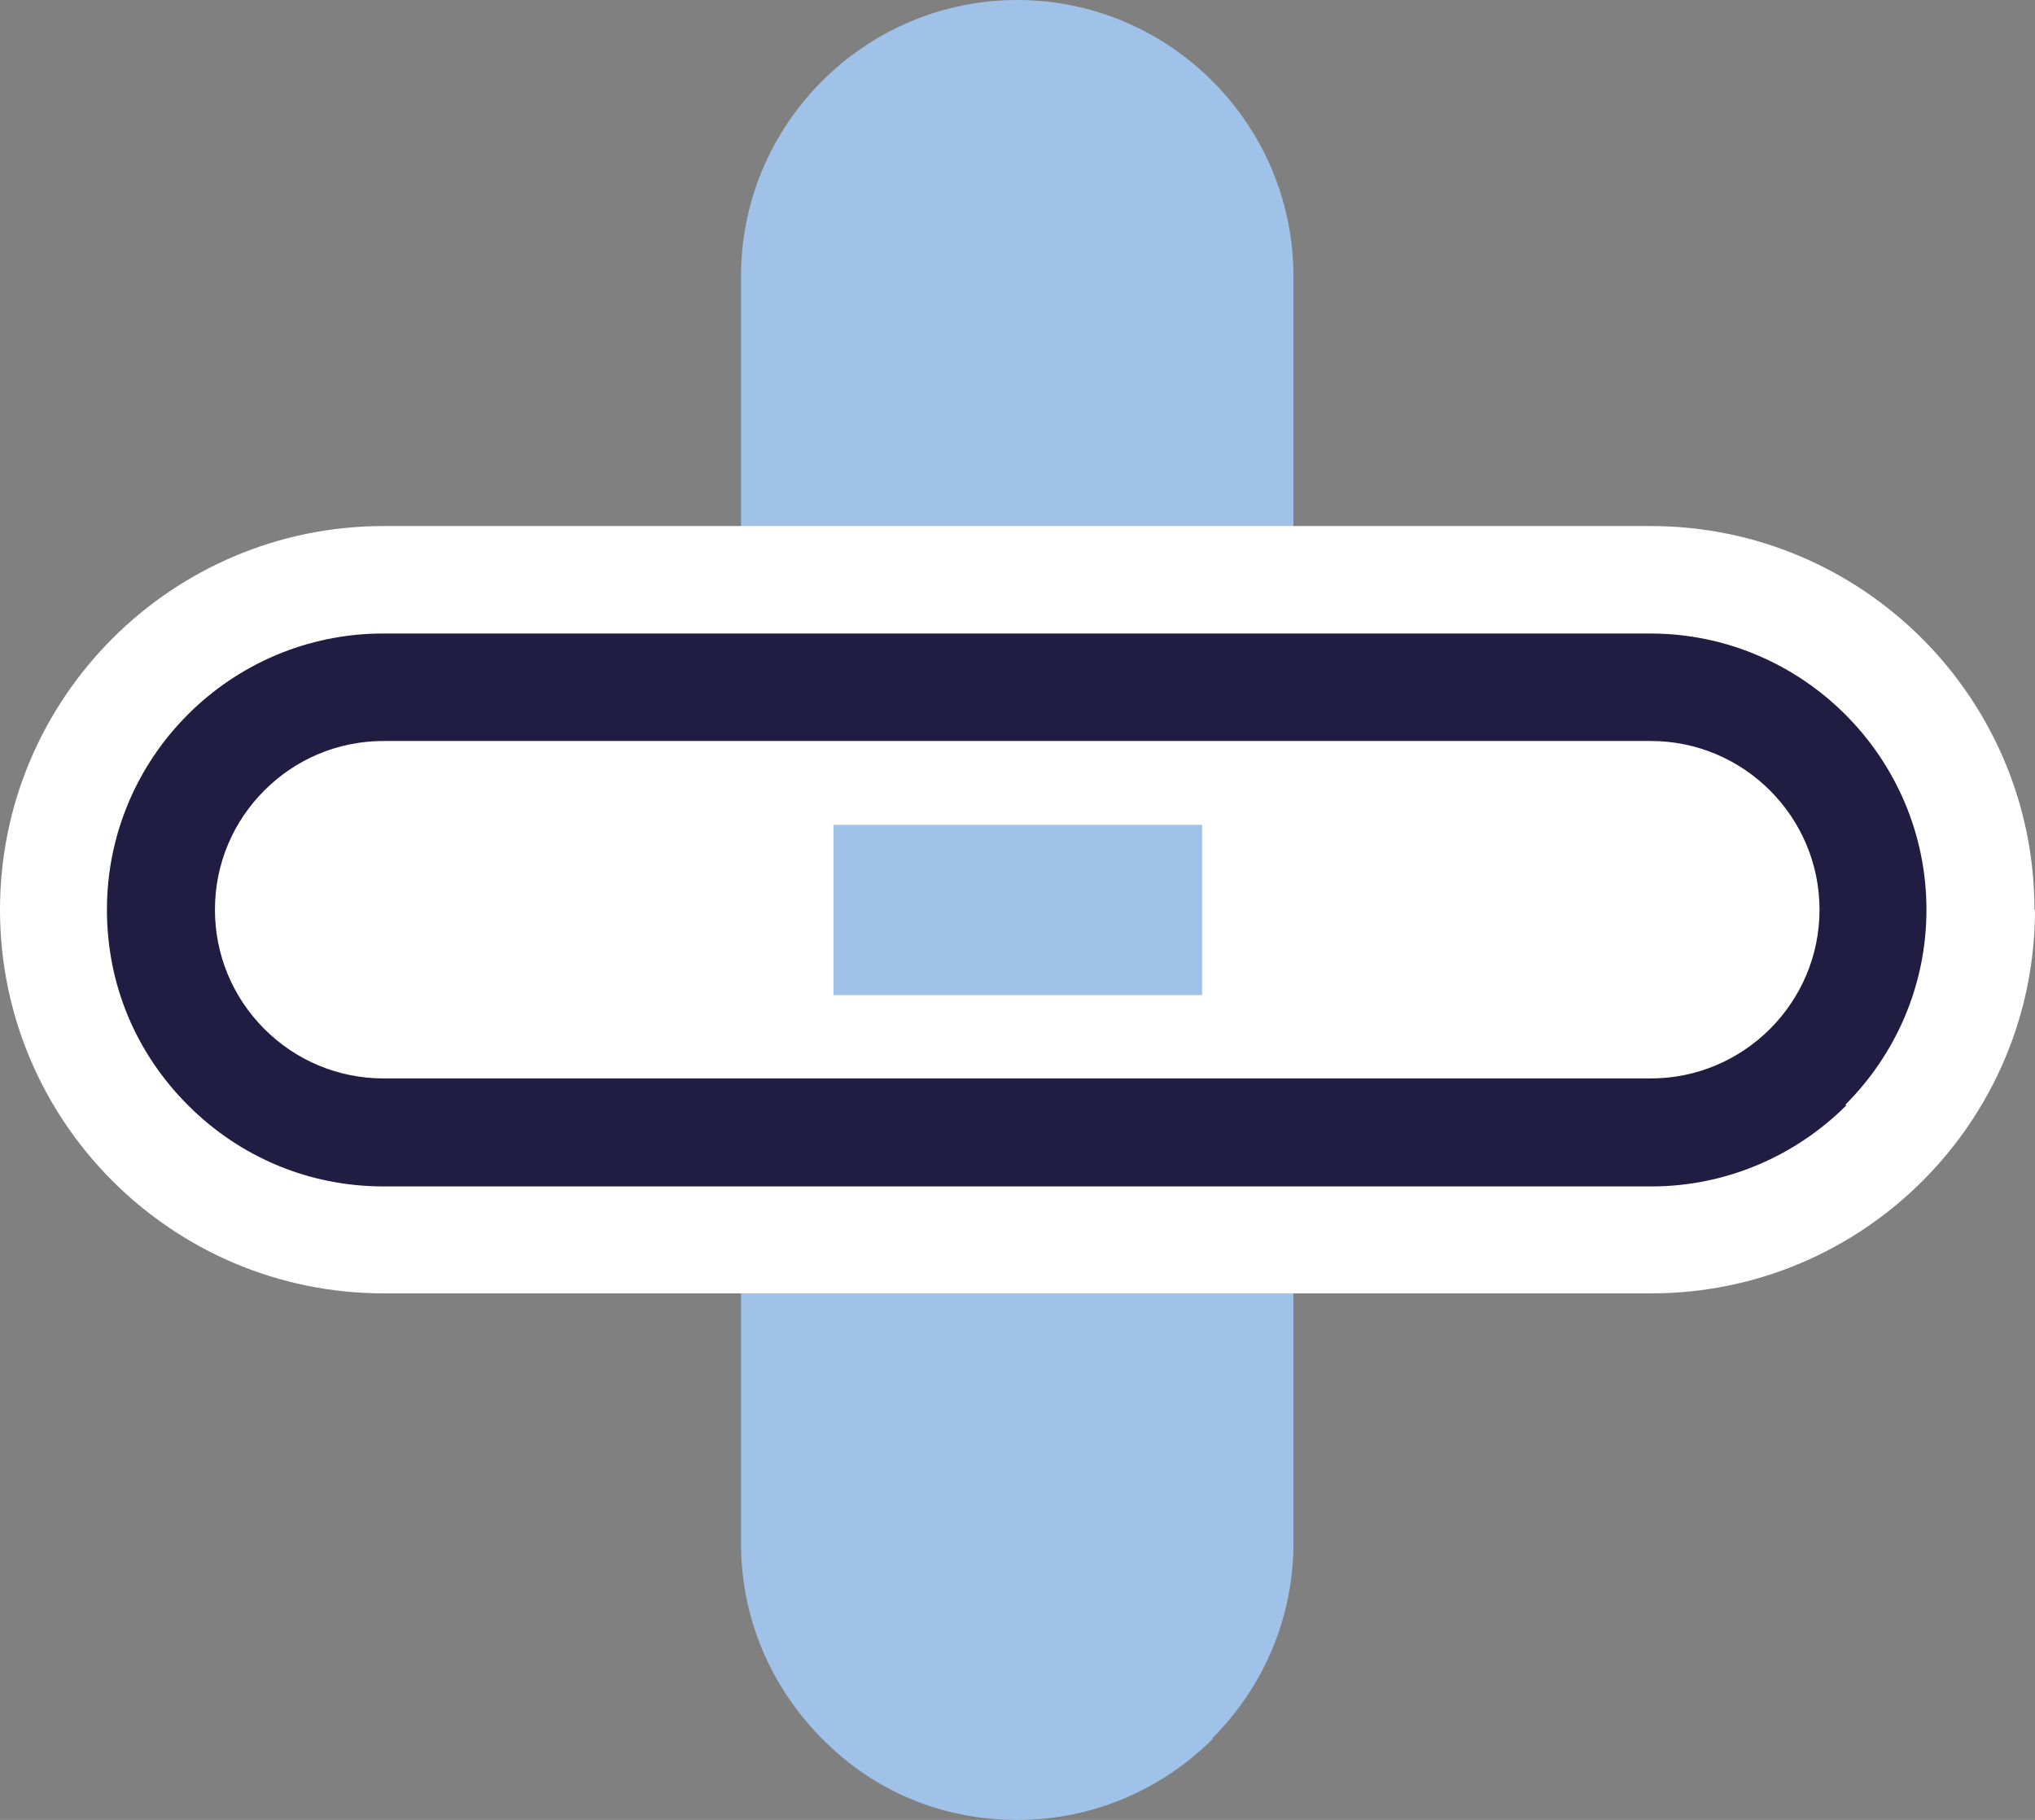 <?xml version="1.0" encoding="UTF-8"?>
<svg id="_레이어_2" data-name="레이어 2" xmlns="http://www.w3.org/2000/svg" viewBox="0 0 37.87 33.87">
  <rect x="0" y="0" width="37.87" height="33.87" fill="#808080" stroke="none"/>
  <defs>
    <style>
      .cls-1 {
        fill: #a0c2e8;
      }

      .cls-1, .cls-2, .cls-3 {
        stroke-width: 0px;
      }

      .cls-2 {
        fill: #201c42;
      }

      .cls-3 {
        fill: #fff;
      }
    </style>
  </defs>
  <g id="icons">
    <g>
      <rect class="cls-1" x="3" y="12.79" width="31.87" height="8.28" rx="4.14" ry="4.14" transform="translate(2 35.87) rotate(-90)"/>
      <path class="cls-1" d="M22.57,32.36c-.93.93-2.22,1.51-3.63,1.51s-2.67-.53-3.64-1.51-1.51-2.26-1.51-3.64V5.14C13.79,2.31,16.1,0,18.93,0c2.83,0,5.14,2.31,5.14,5.14v23.58c0,1.42-.58,2.7-1.51,3.63ZM16.71,2.92c-.57.57-.92,1.35-.92,2.22v23.58c0,.84.33,1.63.92,2.22s1.38.92,2.22.92c1.73,0,3.14-1.41,3.14-3.14V5.14c0-1.73-1.41-3.14-3.14-3.14-.87,0-1.65.35-2.22.92Z"/>
    </g>
    <path class="cls-3" d="M37.87,16.93c0,3.94-3.2,7.14-7.14,7.14H7.14c-3.94,0-7.14-3.2-7.14-7.14,0-3.94,3.2-7.14,7.14-7.14h23.58c3.94,0,7.14,3.2,7.14,7.14Z"/>
    <g>
      <rect class="cls-3" x="3" y="12.79" width="31.87" height="8.28" rx="4.14" ry="4.14" transform="translate(37.87 33.87) rotate(-180)"/>
      <path class="cls-2" d="M34.36,20.57c-.93.93-2.22,1.51-3.63,1.51H7.14c-1.37,0-2.66-.53-3.64-1.51s-1.51-2.26-1.51-3.64c0-2.84,2.31-5.14,5.14-5.14h23.58c2.83,0,5.14,2.31,5.14,5.14,0,1.42-.58,2.7-1.51,3.63ZM4.92,14.71c-.57.57-.92,1.35-.92,2.22,0,.84.33,1.63.92,2.22s1.38.92,2.22.92h23.58c1.73,0,3.14-1.41,3.14-3.14,0-1.73-1.41-3.14-3.14-3.14H7.14c-.87,0-1.65.35-2.22.92Z"/>
    </g>
    <rect class="cls-1" x="15.51" y="15.35" width="6.86" height="3.17"/>
  </g>
</svg>